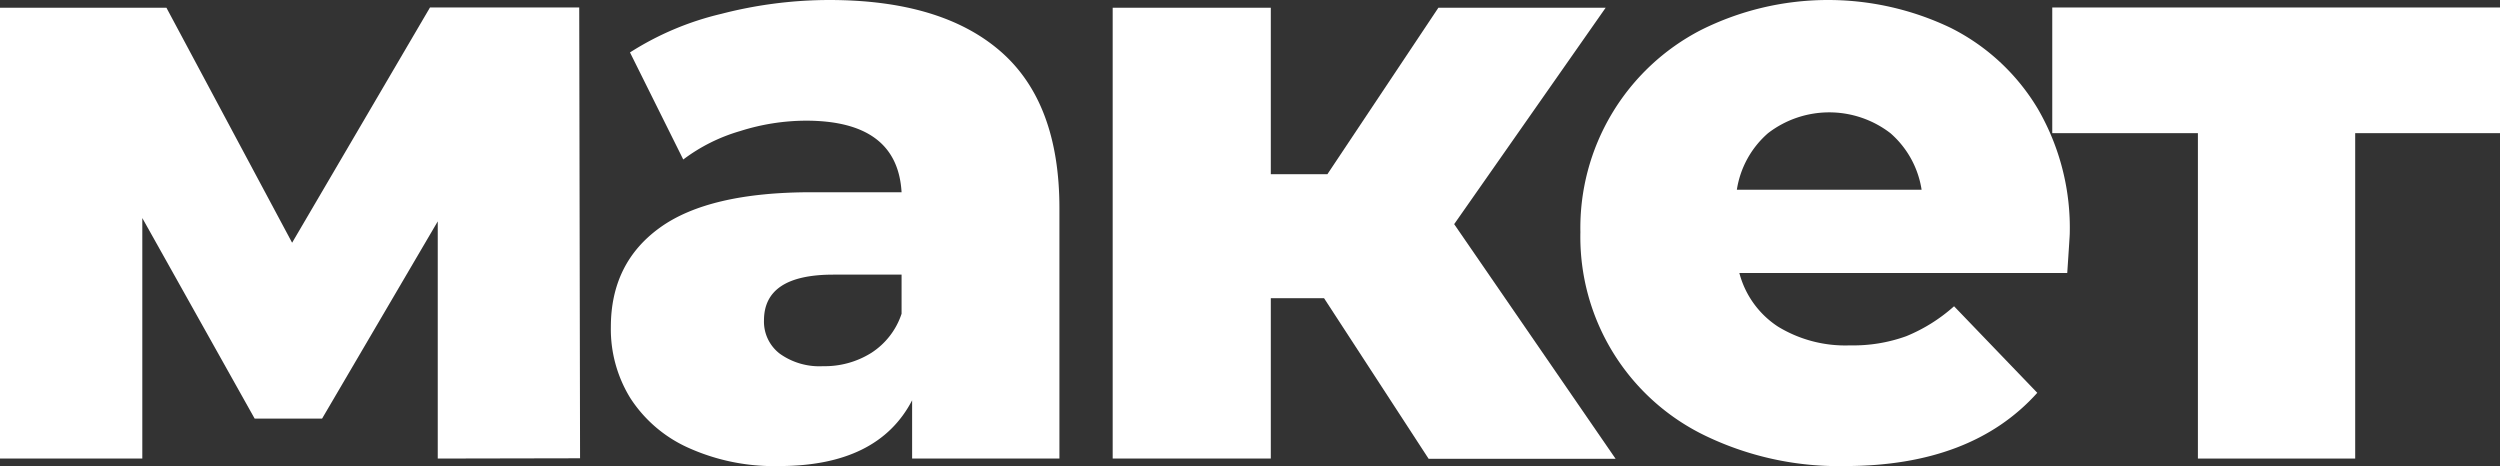 <?xml version="1.0" encoding="UTF-8"?> <svg xmlns="http://www.w3.org/2000/svg" id="Layer_1" data-name="Layer 1" viewBox="0 0 360.48 67.2"><rect x="0" y="0" width="360.48" height="67.2" fill="#333333" stroke="none"/> <defs> <style>.cls-1{fill:#fff;}</style> </defs> <title>07-заголовок</title> <path class="cls-1" d="M63.12,66.12V31.92L46.44,60.36H36.72L20.52,31.44V66.12H0v-65H24L42.12,35,62,1.08H83.52l.12,65Z"></path> <path class="cls-1" d="M144.24,7.38q8.52,7.38,8.52,22.62V66.12H131.52v-8.4q-4.92,9.48-19.2,9.48a30,30,0,0,1-13.08-2.64,19.39,19.39,0,0,1-8.34-7.14,18.91,18.91,0,0,1-2.82-10.26q0-9.24,7.08-14.34T117,27.72h13q-.6-10.32-13.8-10.32a31.66,31.66,0,0,0-9.48,1.5A25.26,25.26,0,0,0,98.52,23L90.84,7.56A42.54,42.54,0,0,1,104,2a62.48,62.48,0,0,1,15.54-2Q135.72,0,144.24,7.38Zm-18.6,43.5A10.69,10.69,0,0,0,130,45.24V39.6h-9.84q-10,0-10,6.6a5.81,5.81,0,0,0,2.28,4.8,9.81,9.81,0,0,0,6.24,1.8A12.63,12.63,0,0,0,125.64,50.88Z"></path> <path class="cls-1" d="M190.92,43h-7.68V66.12h-22.8v-65h22.8v24h8.16l16-24h24.12l-21.84,31.2,23.28,33.84H206Z"></path> <path class="cls-1" d="M298.08,39.36H250.8a13.23,13.23,0,0,0,5.58,7.74,18.63,18.63,0,0,0,10.38,2.7,22.47,22.47,0,0,0,8.1-1.32,23.9,23.9,0,0,0,6.9-4.32l12,12.48Q284.28,67.2,266,67.2a44.26,44.26,0,0,1-20-4.32,31.81,31.81,0,0,1-18.12-29.4,32.1,32.1,0,0,1,17.4-29.16,40.95,40.95,0,0,1,36-.3,30.58,30.58,0,0,1,12.54,11.64,34.17,34.17,0,0,1,4.62,18.06Q298.44,34,298.08,39.36ZM254.94,19.2a13.55,13.55,0,0,0-4.5,8.16h26.64a13.55,13.55,0,0,0-4.5-8.16,14.47,14.47,0,0,0-17.64,0Z"></path> <path class="cls-1" d="M360.48,19.2H339.6V66.12H316.92V19.2h-21V1.08h64.56Z"></path> </svg> 